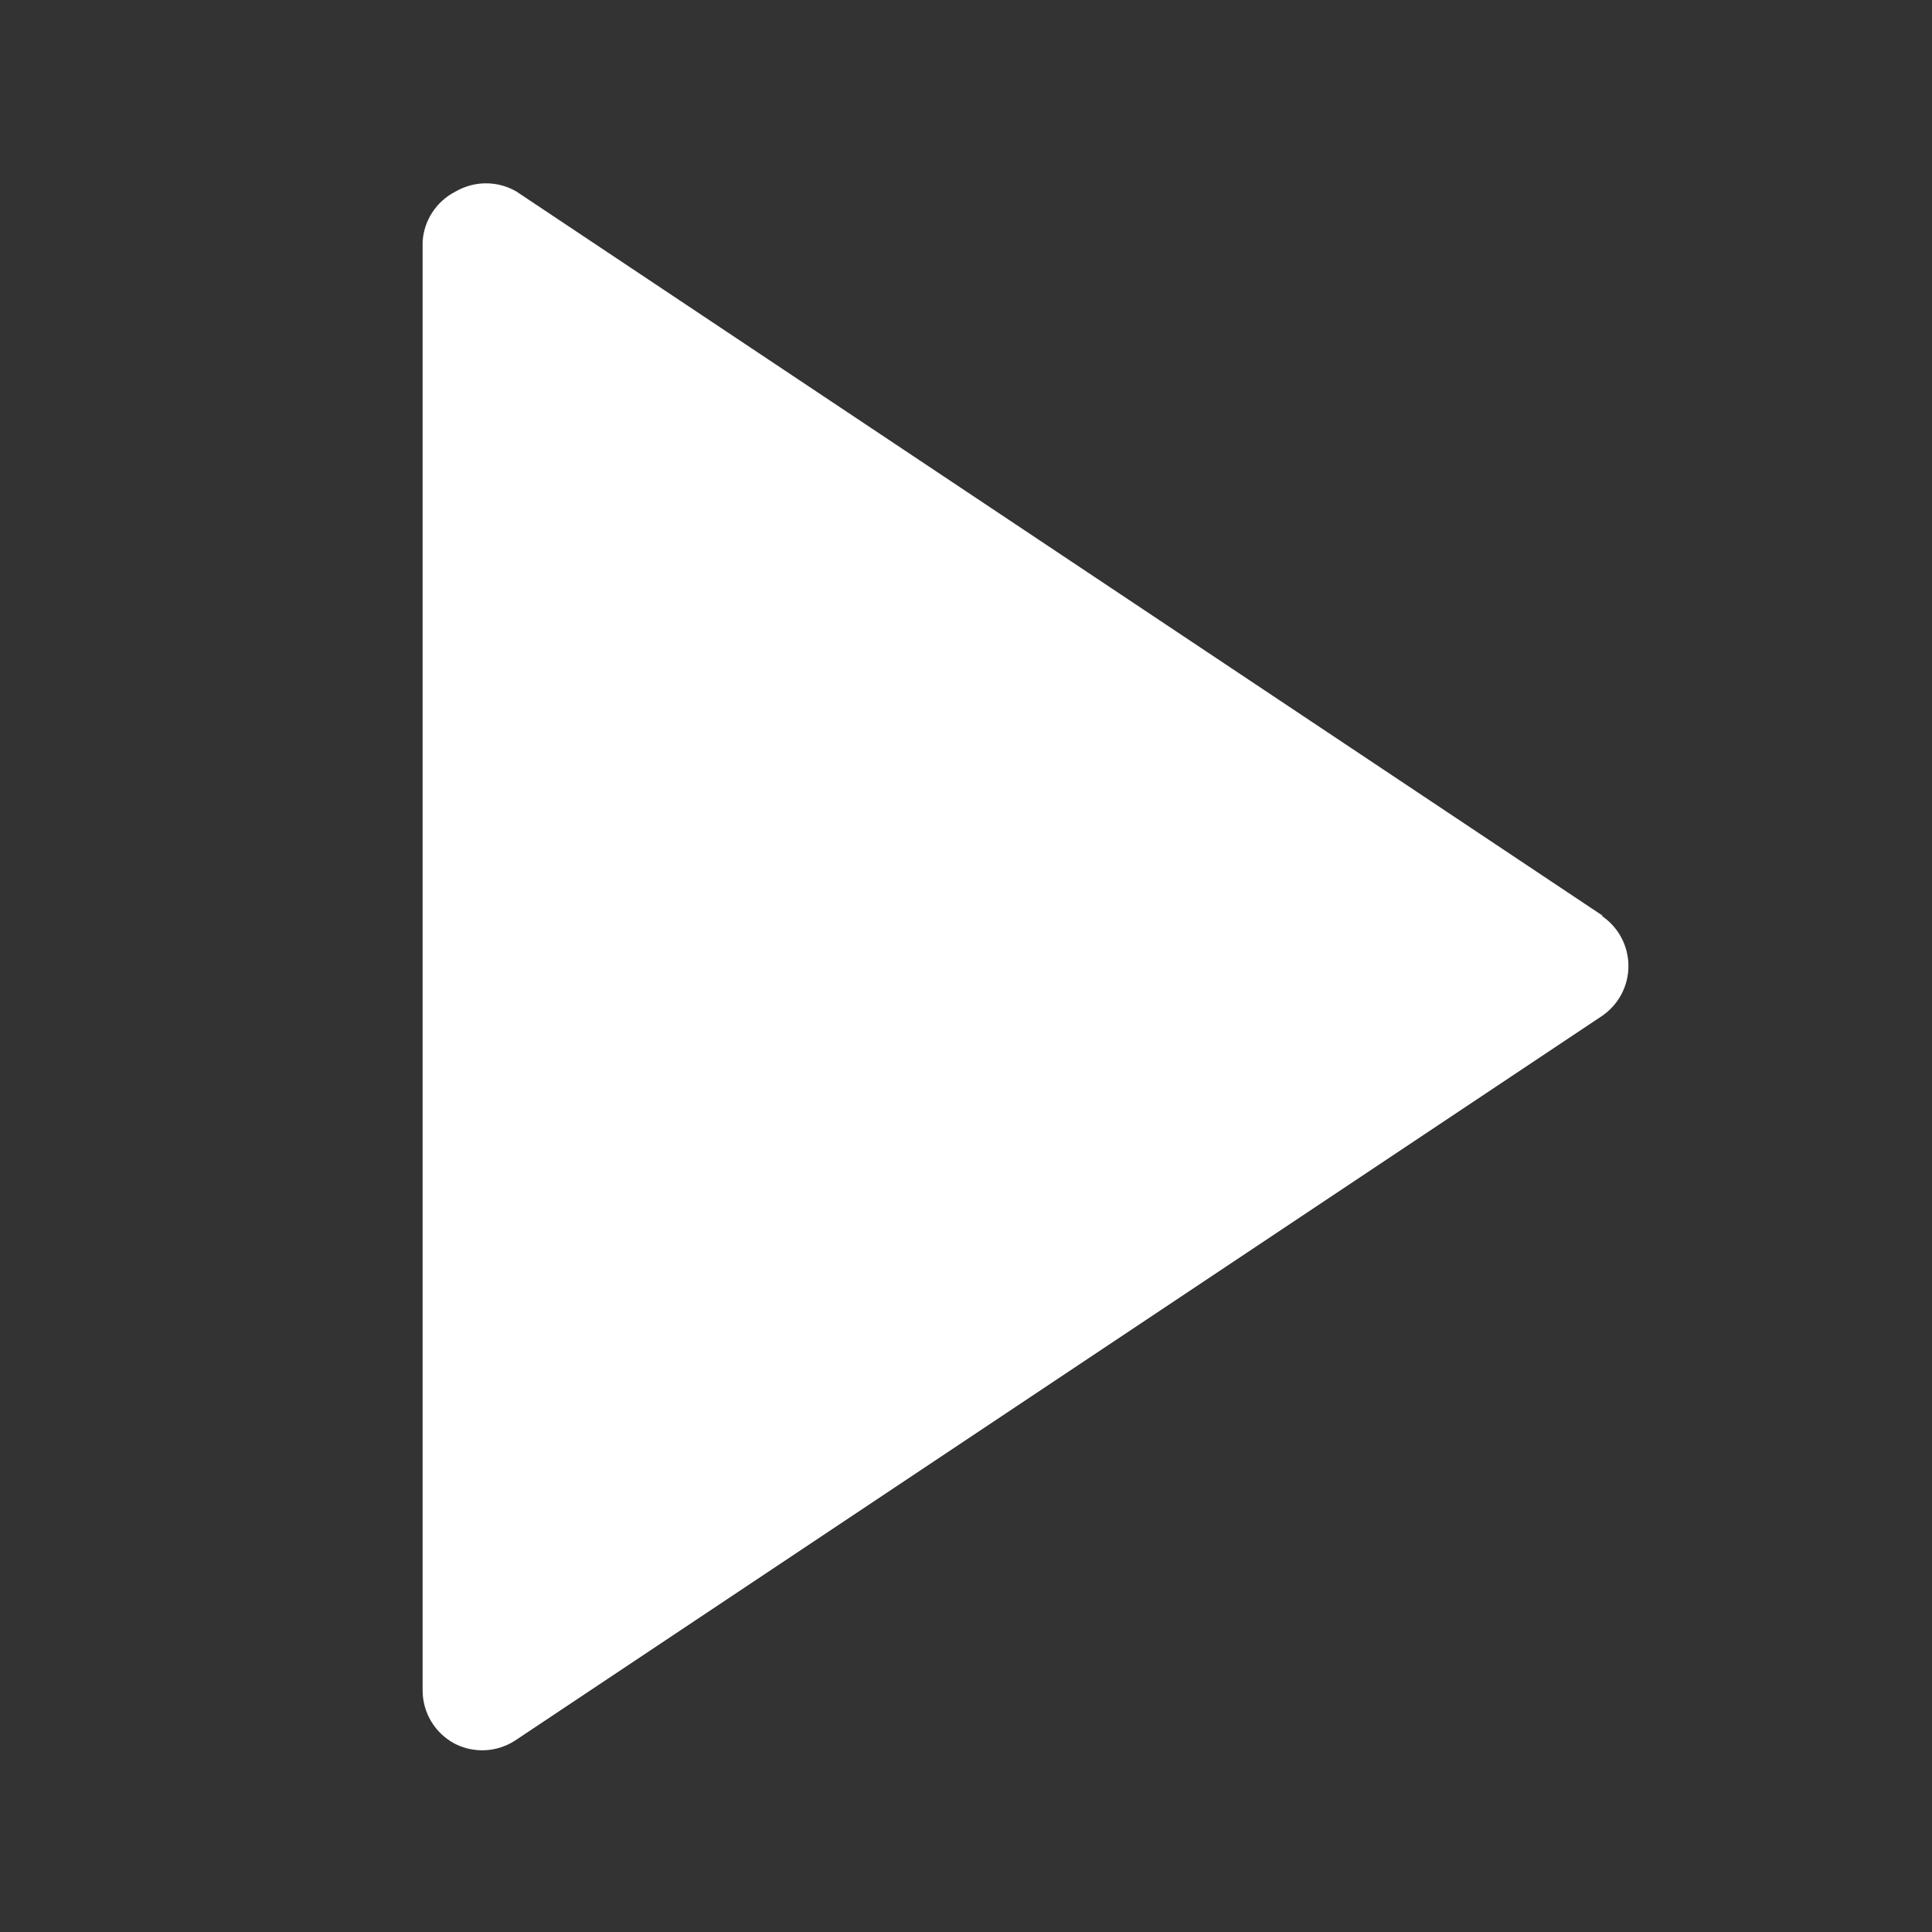 <svg xmlns="http://www.w3.org/2000/svg" width="16" height="16" viewBox="0 0 16 16">
  <rect x="0" y="0" width="16" height="16" fill="#333333" stroke="none"/>
  <path fill="#FFF" fill-rule="evenodd" d="M13.275,7.585 L4.275,1.585 C4.12,1.496 3.93,1.496 3.775,1.585 C3.616,1.665 3.511,1.823 3.5,2 L3.5,14 C3.5,14.184 3.602,14.353 3.765,14.44 C3.924,14.522 4.115,14.512 4.265,14.415 L13.265,8.415 C13.403,8.322 13.486,8.167 13.486,8 C13.486,7.833 13.403,7.678 13.265,7.585 L13.275,7.585 Z"/>
</svg>
